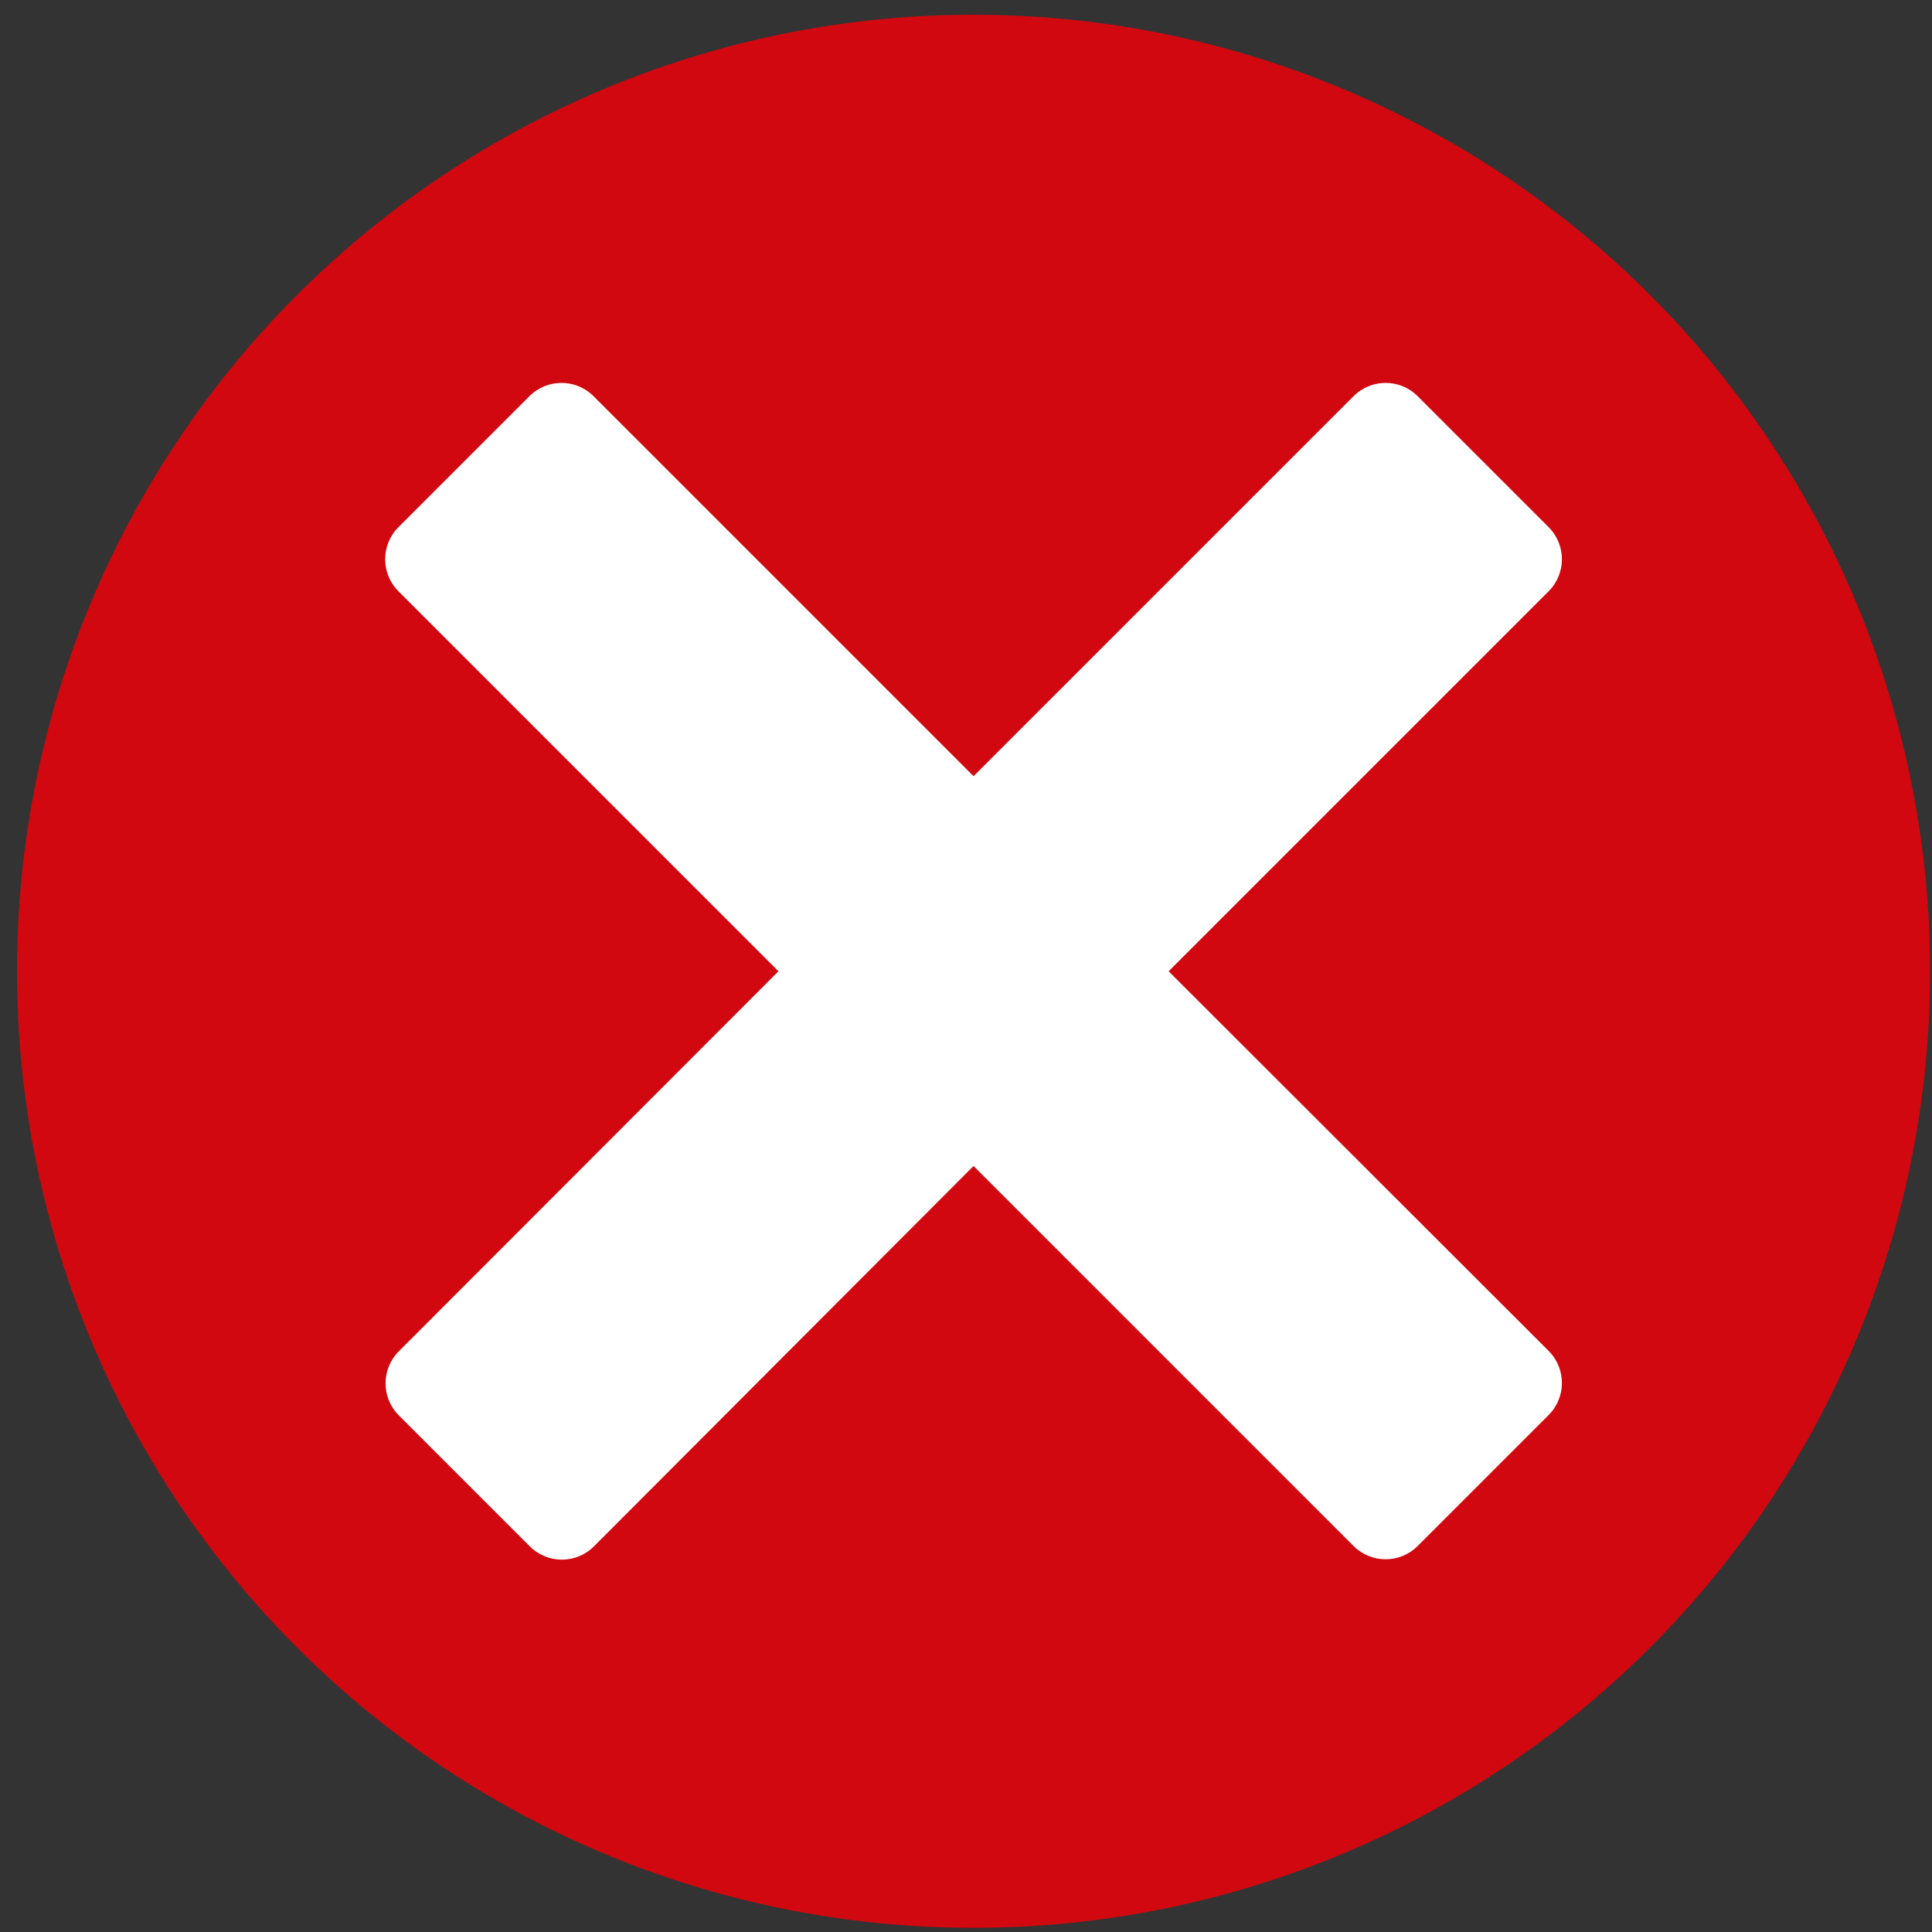 <?xml version="1.0" encoding="utf-8"?>
<!-- Generator: Adobe Illustrator 26.3.1, SVG Export Plug-In . SVG Version: 6.00 Build 0)  -->
<svg version="1.1" id="圖層_1" xmlns="http://www.w3.org/2000/svg" xmlns:xlink="http://www.w3.org/1999/xlink" x="0px" y="0px"
	 viewBox="0 0 512 512" style="enable-background:new 0 0 512 512;" xml:space="preserve">
<rect x="0" y="0" width="512" height="512" fill="#333333" stroke="none"/>
<style type="text/css">
	.st0{fill:#D1080F;}
	.st1{fill:#FFFFFF;}
</style>
<circle class="st0" cx="258" cy="257.4" r="253.5"/>
<path class="st1" d="M309.7,257.4l100.7-100.7c4.7-4.7,4.7-12.3,0-17L375.7,105c-4.7-4.7-12.3-4.7-17,0L258,205.7L157.3,105
	c-4.7-4.7-12.3-4.7-17,0l-34.7,34.7c-4.7,4.7-4.7,12.3,0,17l100.7,100.7L105.7,358.1c-4.7,4.7-4.7,12.3,0,17l34.7,34.7
	c4.7,4.7,12.3,4.7,17,0L258,309l100.7,100.7c4.7,4.7,12.3,4.7,17,0l34.7-34.7c4.7-4.7,4.7-12.3,0-17L309.7,257.4z"/>
</svg>
